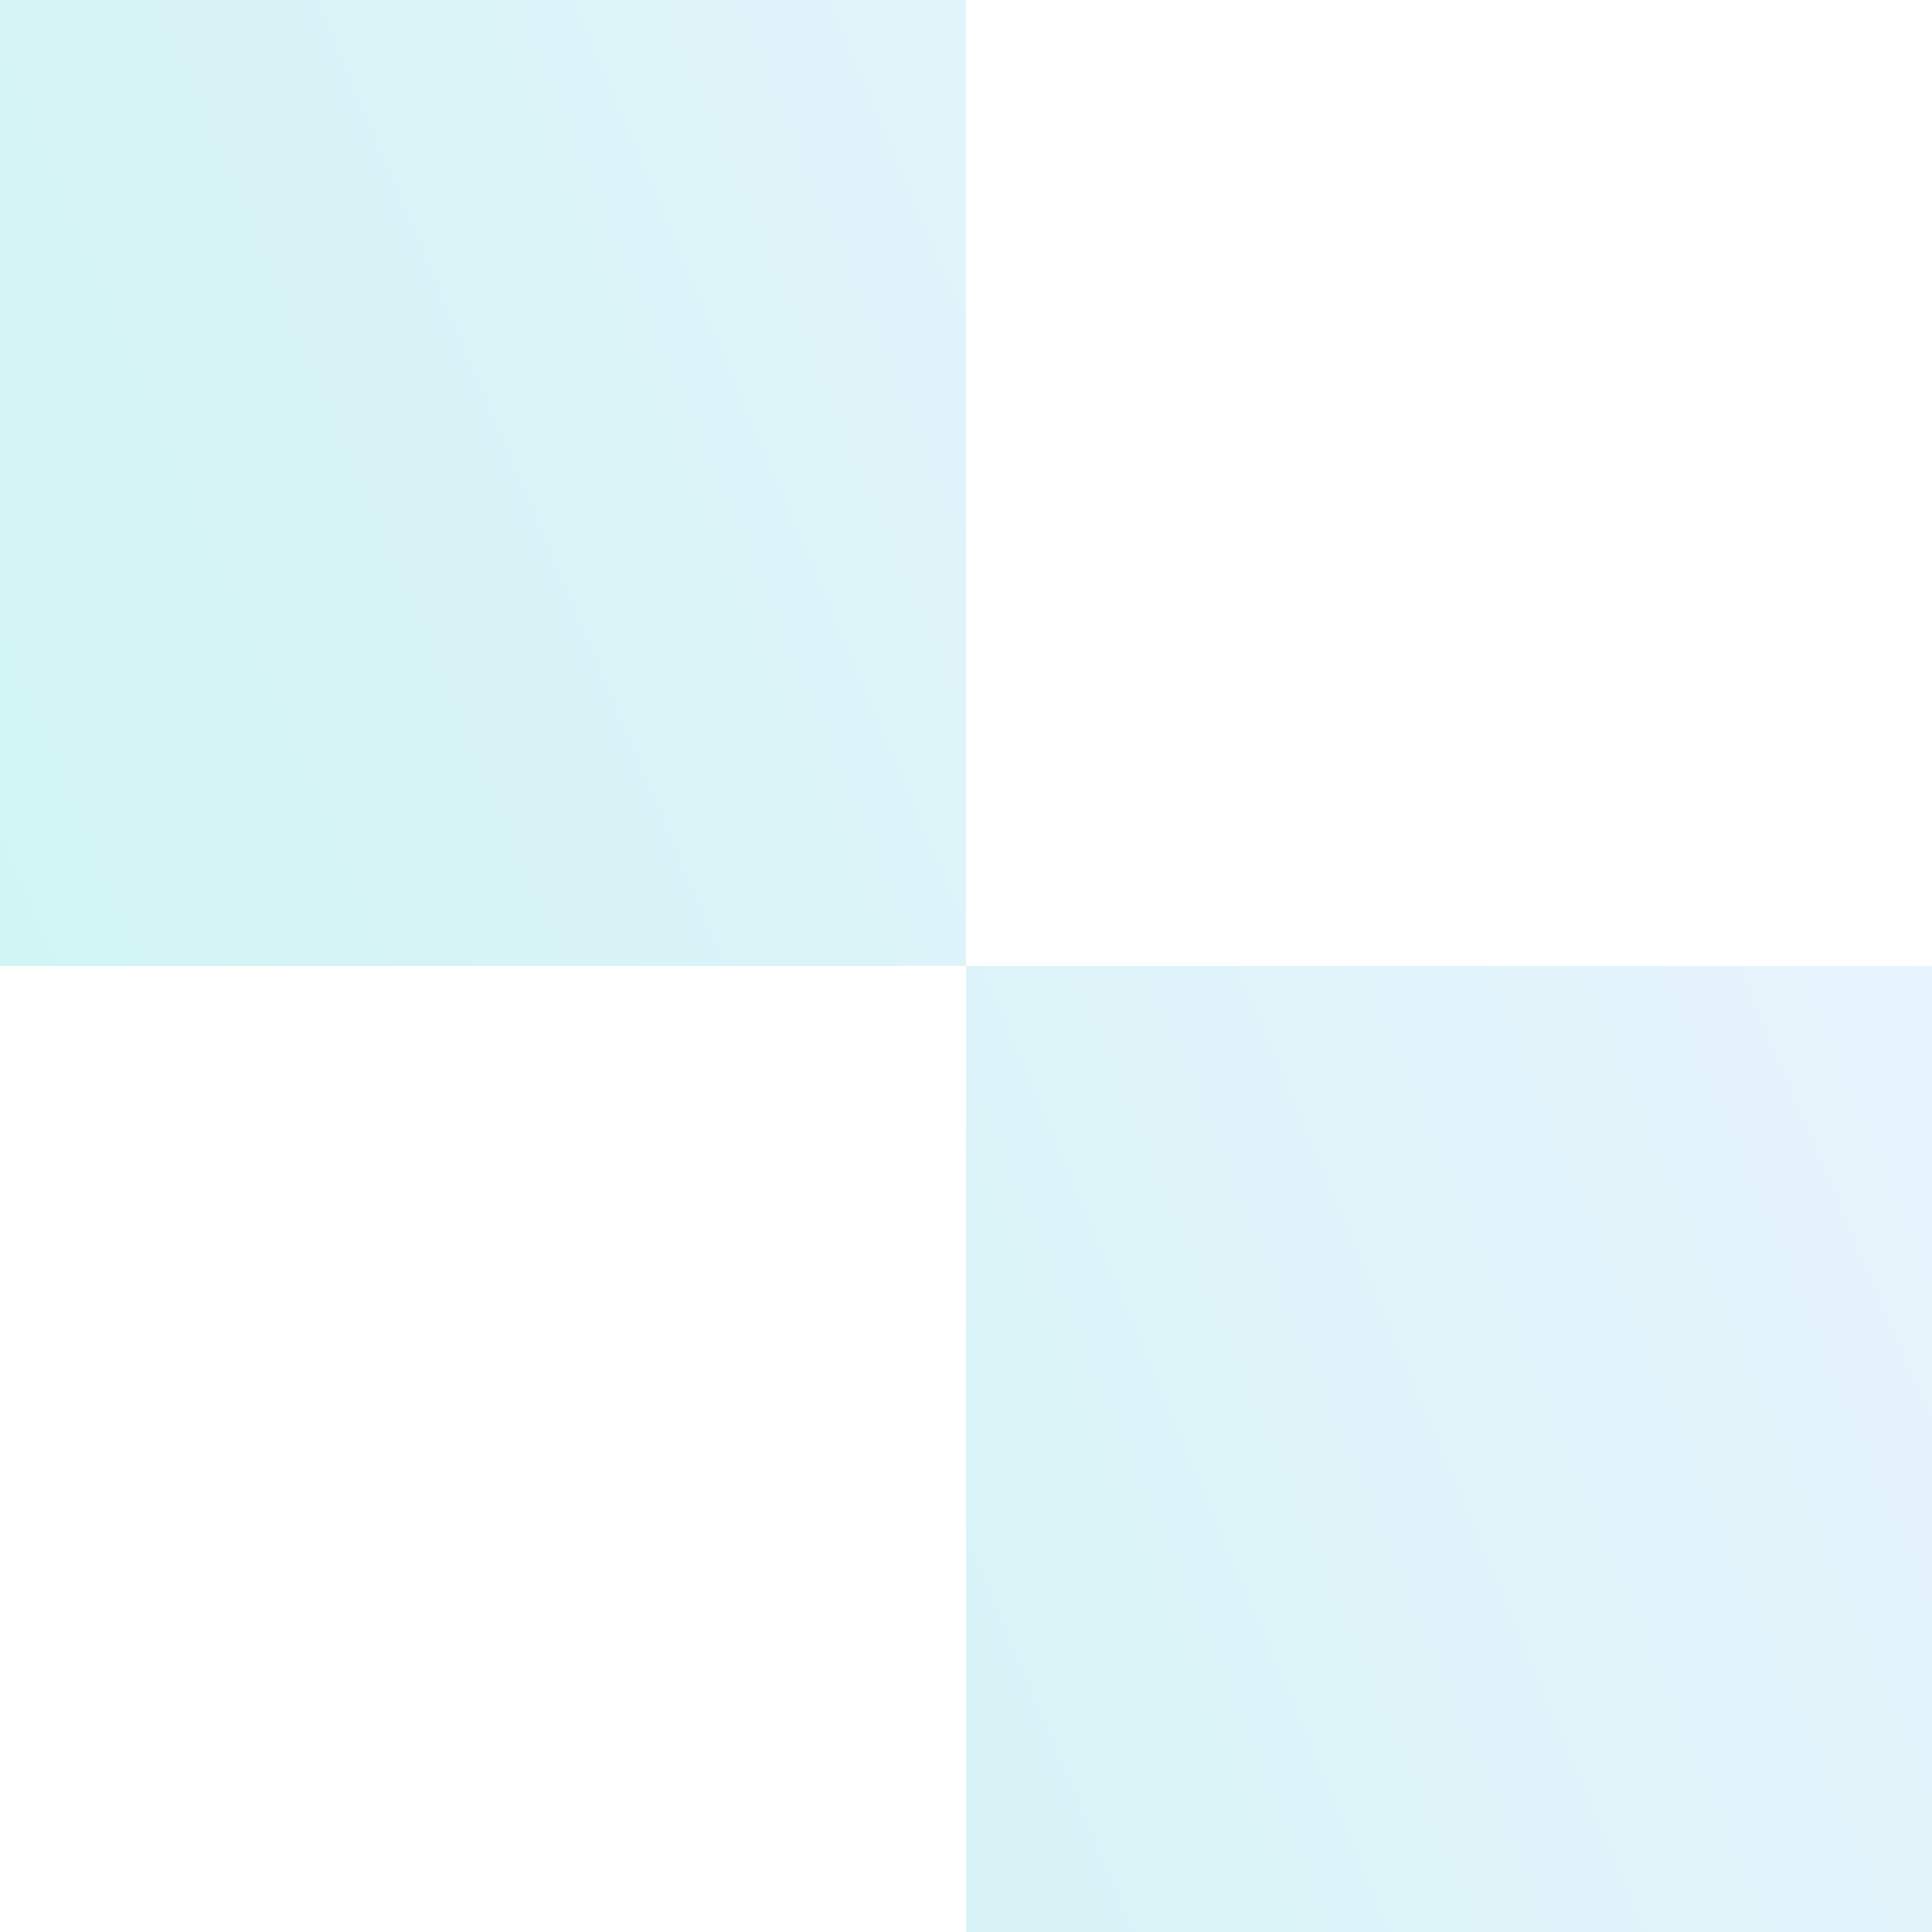 <svg xmlns="http://www.w3.org/2000/svg" width="100" height="100" xmlns:xlink="http://www.w3.org/1999/xlink" viewBox="0 0 100 100"><defs><style>.cls-1{fill:url(#grad3);fill-rule:evenodd;isolation:isolate;opacity:.2;}</style><linearGradient id="grad3" x1="-10.352" y1="-3334.294" x2="110.352" y2="-3283.297" gradientTransform="translate(0 -3258.795) scale(1 -1)" gradientUnits="userSpaceOnUse"><stop offset="0" stop-color="#00ccc0"/><stop offset="1" stop-color="#a3c6ff"/></linearGradient></defs><path class="cls-1" d="M0,0h50v50h50v50h-50v-50H0V0Z"/></svg>